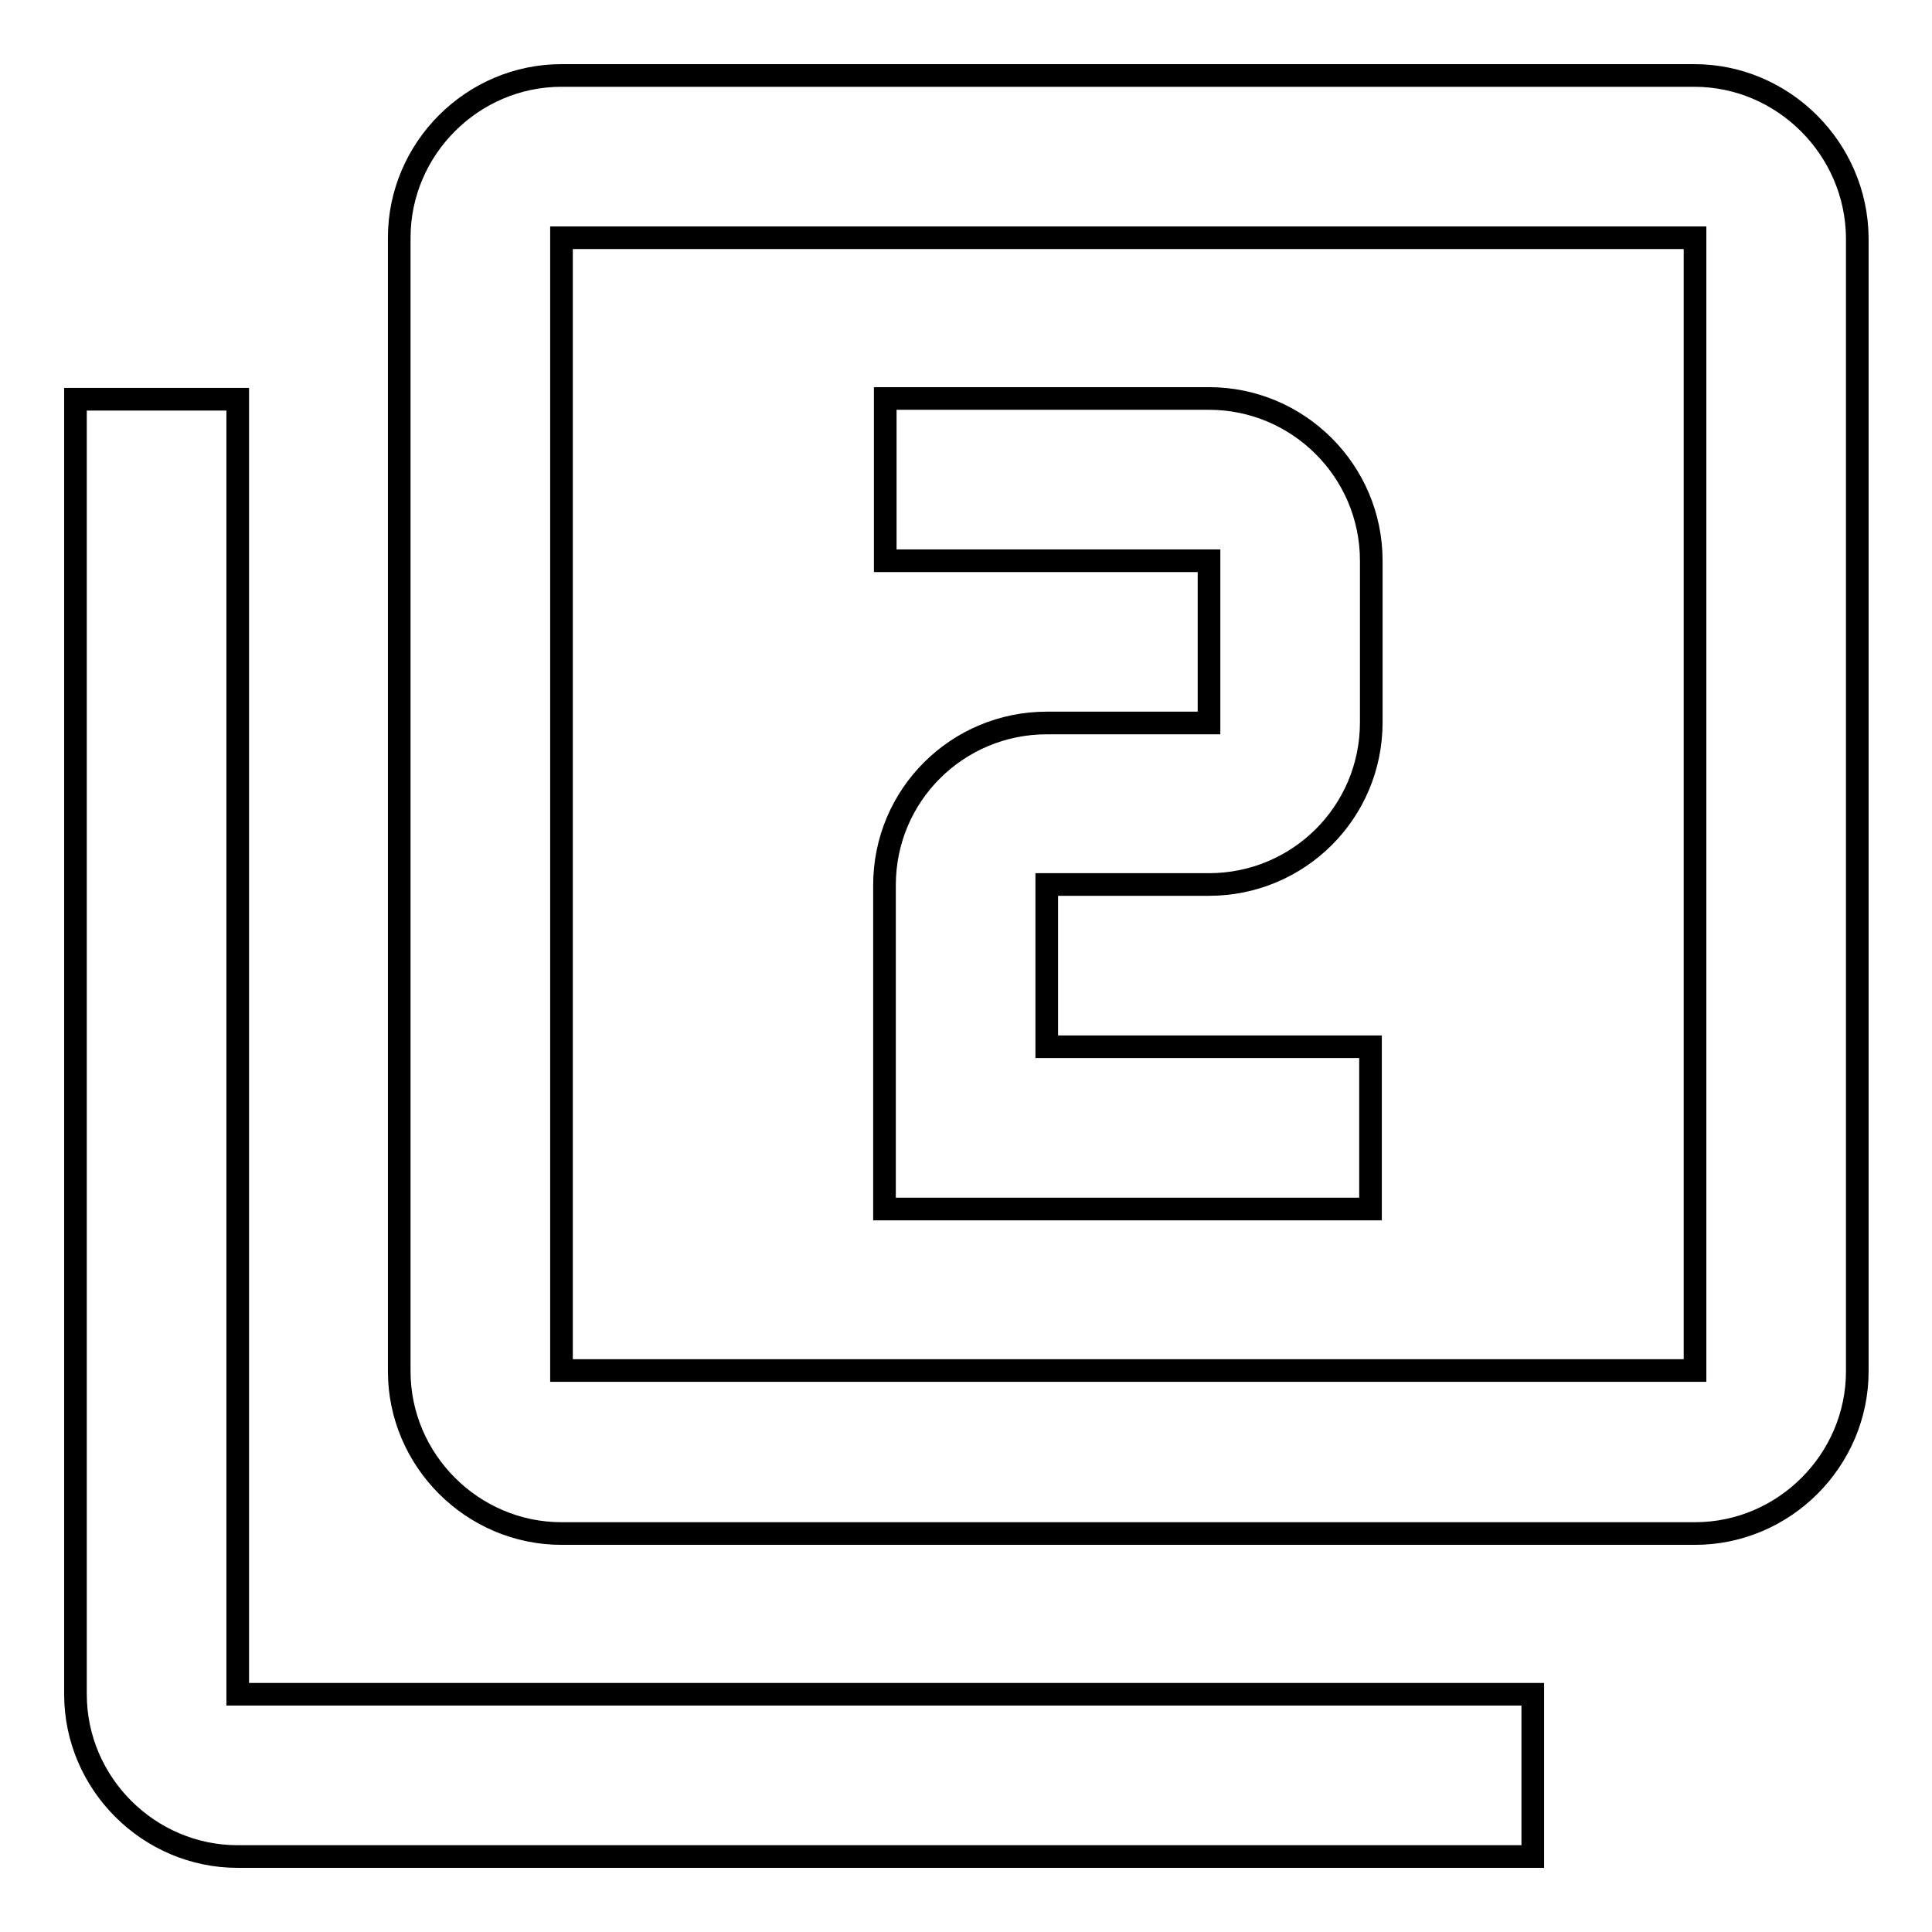 <?xml version="1.0" encoding="utf-8"?>
<!-- Svg Vector Icons : http://www.onlinewebfonts.com/icon -->
<!DOCTYPE svg PUBLIC "-//W3C//DTD SVG 1.1//EN" "http://www.w3.org/Graphics/SVG/1.1/DTD/svg11.dtd">
<svg version="1.1" xmlns="http://www.w3.org/2000/svg" xmlns:xlink="http://www.w3.org/1999/xlink" x="0px" y="0px" viewBox="0 0 256 256" enable-background="new 0 0 256 256" xml:space="preserve">
<g><g><path stroke-width="3" fill-opacity="0" stroke="#000000"  d="M31.5,52.9H10v171.6c0,11.8,9.7,21.5,21.5,21.5h171.6v-21.5H31.5V52.9L31.5,52.9z M224.5,10H74.4c-11.8,0-21.5,9.7-21.5,21.5v150.2c0,11.8,9.7,21.5,21.5,21.5h150.2c11.8,0,21.5-9.7,21.5-21.5V31.5C246,19.7,236.3,10,224.5,10L224.5,10z M224.5,181.6H74.4V31.5h150.2V181.6L224.5,181.6z M181.6,138.7h-42.9v-21.5h21.5c11.8,0,21.5-9.5,21.5-21.5V74.3c0-11.9-9.7-21.5-21.5-21.5h-42.9v21.5h42.9v21.5h-21.5c-11.8,0-21.5,9.5-21.5,21.5v42.9h64.4L181.6,138.7L181.6,138.7z"/></g></g>
</svg>